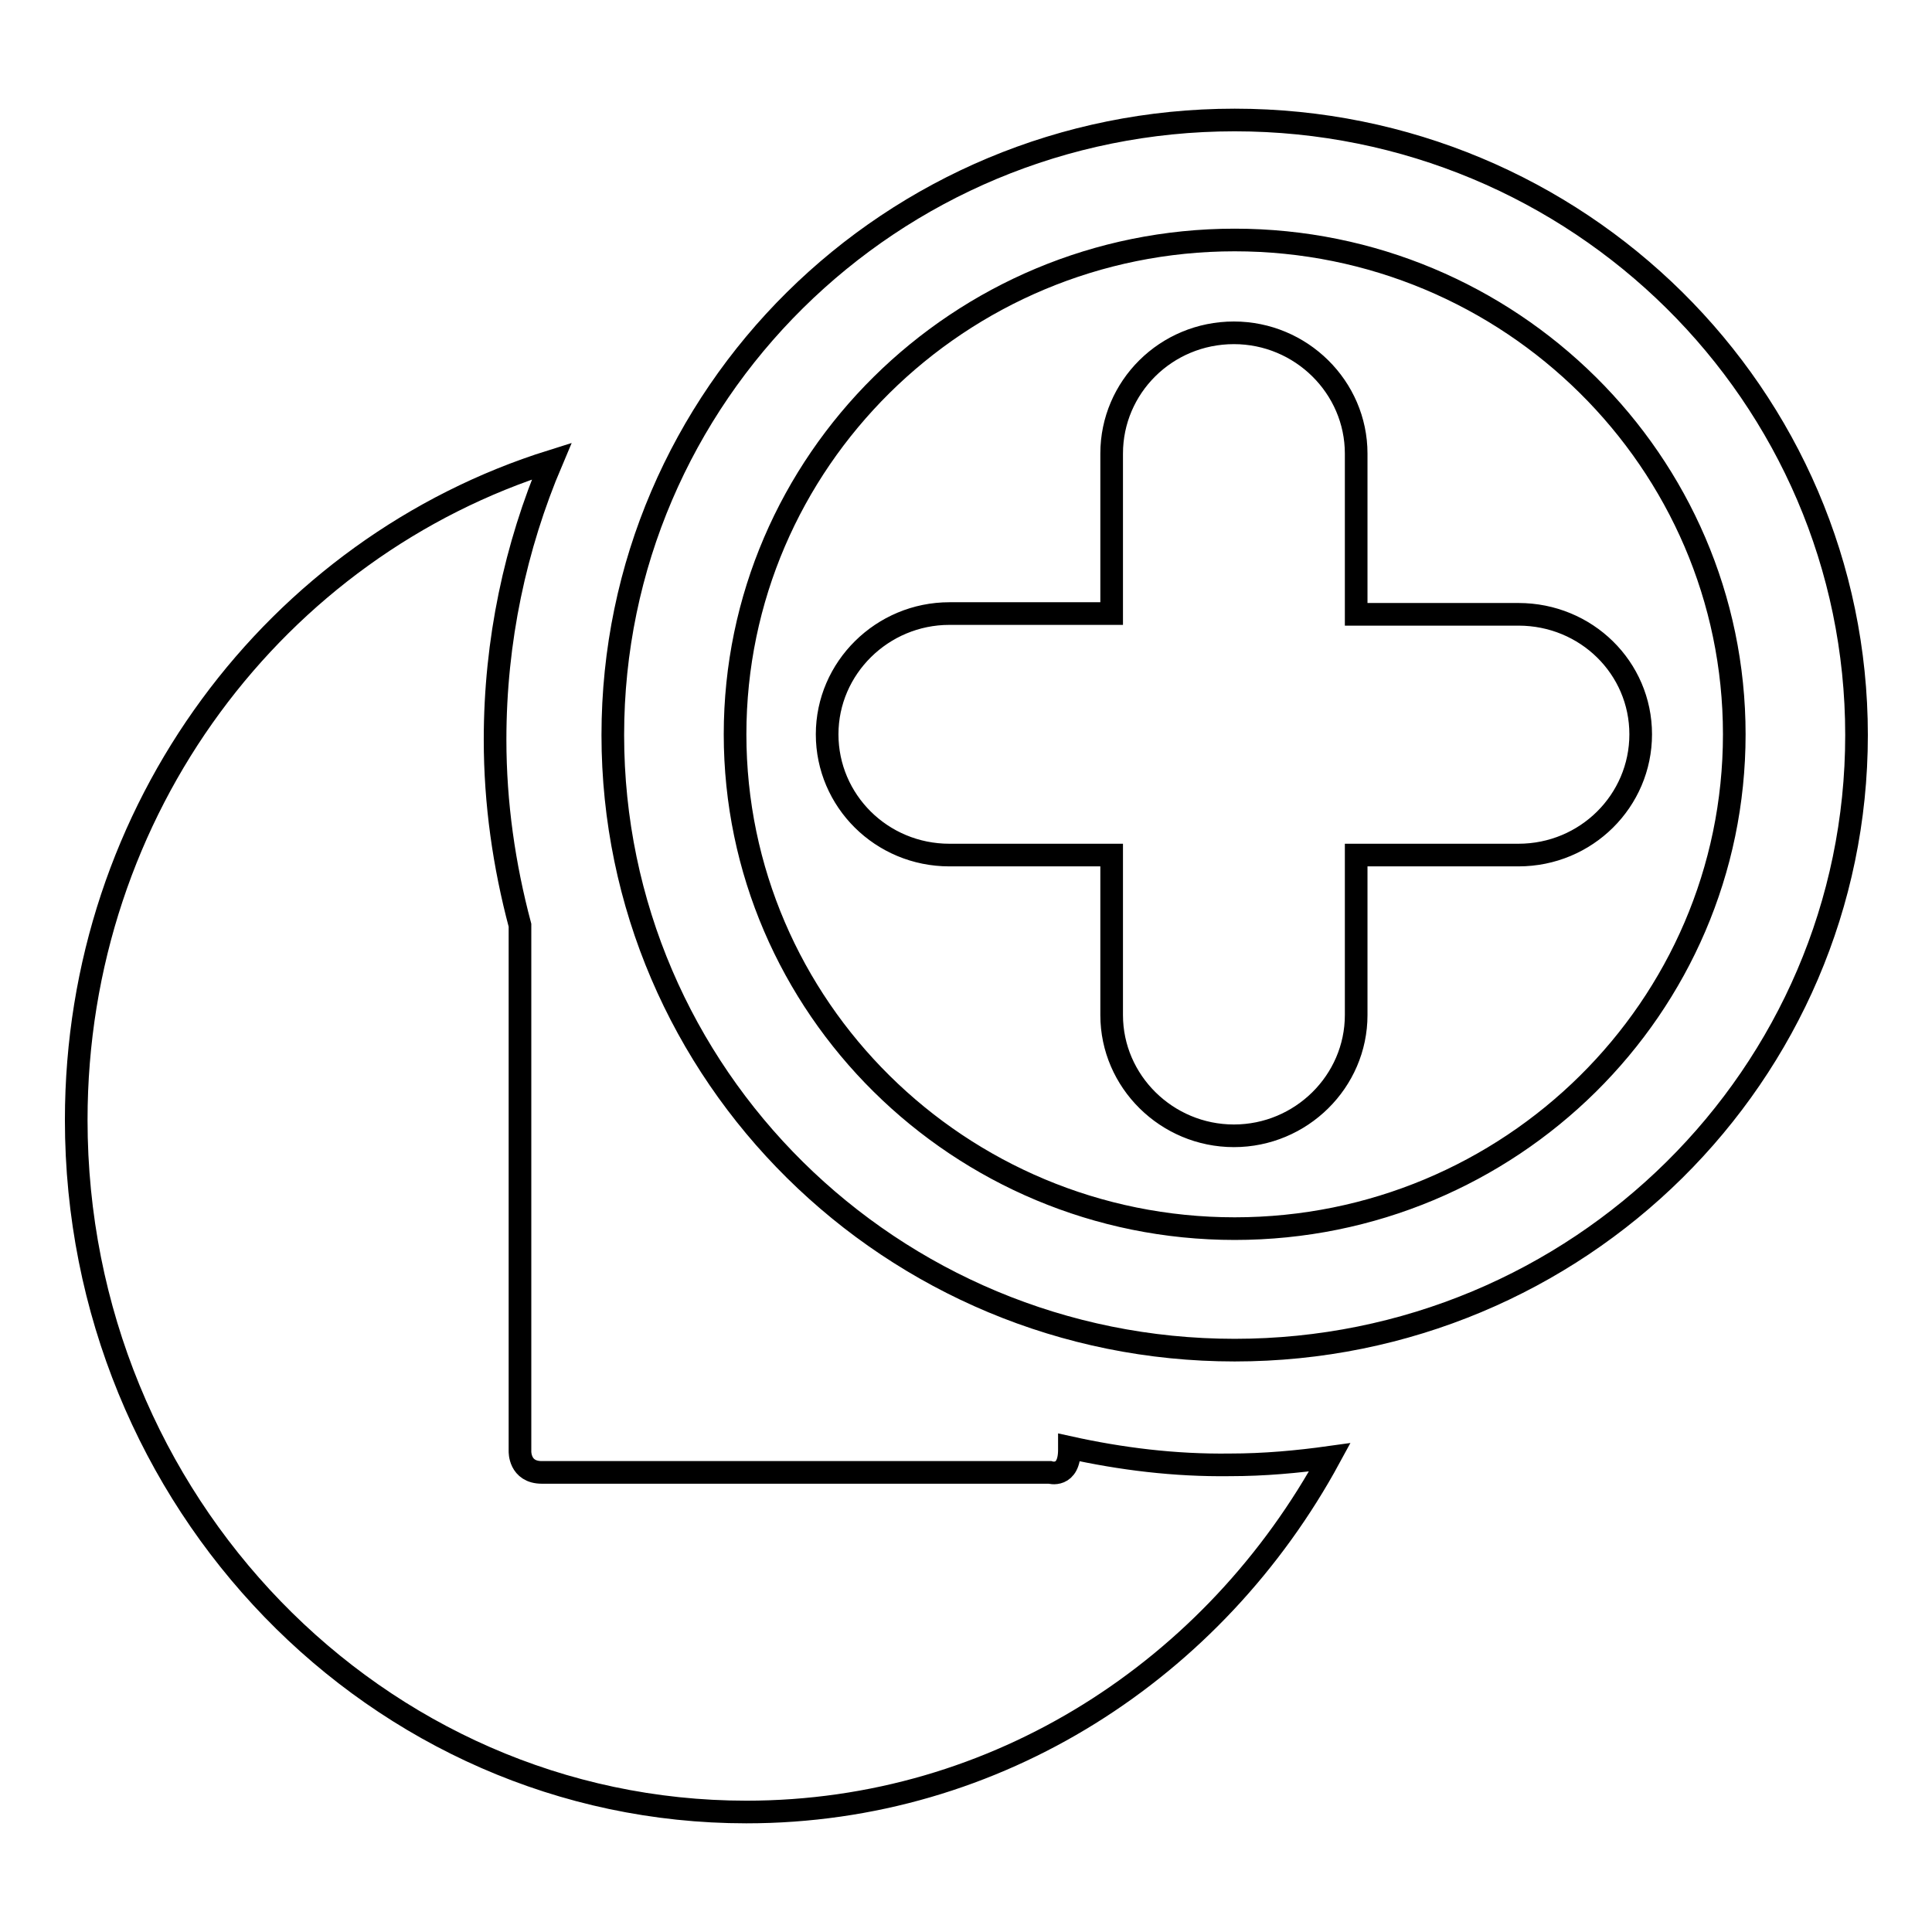 <?xml version="1.0" encoding="utf-8"?>
<!-- Svg Vector Icons : http://www.onlinewebfonts.com/icon -->
<!DOCTYPE svg PUBLIC "-//W3C//DTD SVG 1.1//EN" "http://www.w3.org/Graphics/SVG/1.1/DTD/svg11.dtd">
<svg version="1.1" xmlns="http://www.w3.org/2000/svg" xmlns:xlink="http://www.w3.org/1999/xlink" x="0px" y="0px" viewBox="0 0 256 256" enable-background="new 0 0 256 256" xml:space="preserve">
<g><g><path stroke-width="3" fill-opacity="0" stroke="#000000"  d="M163.6,15.9c-45.5,0-82.4,36.5-82.4,81.5c0,45,36.9,81.5,82.4,81.5c45.5,0,82.4-36.5,82.4-81.5C246,52.4,209.1,15.9,163.6,15.9z M163.6,162.8c-36.5,0-66.2-29.4-66.2-65.5c0-36.1,29.7-65.5,66.2-65.5c36.5,0,66.2,29.4,66.2,65.5C229.8,133.5,200.1,162.8,163.6,162.8z M201.2,81.4h-21.5V60.1c0-8.8-7.3-16-16.2-16c-9,0-16.2,7.2-16.2,16v21.2h-21.5c-8.9,0-16.2,7.2-16.2,16c0,8.8,7.2,16,16.2,16h21.5v21.2c0,8.8,7.3,16,16.2,16s16.2-7.2,16.2-16v-21.2h21.5c9,0,16.2-7.2,16.2-16C217.4,88.5,210.2,81.4,201.2,81.4z M141.7,191.8v0.3c0,3.8-2.6,3-2.6,3H71.8c-3,0-2.9-2.8-2.9-2.8v-69.7c-2.1-7.9-3.3-16.1-3.3-24.6c0-13.1,2.7-25.6,7.5-36.9c-36.4,11.4-63,46-63,87.3c0,50.6,39.8,91.7,88.8,91.7c33.3,0,62.1-19,77.3-47c-4.3,0.6-8.7,1-13.2,1C155.6,194.2,148.5,193.3,141.7,191.8z"/></g></g>
</svg>